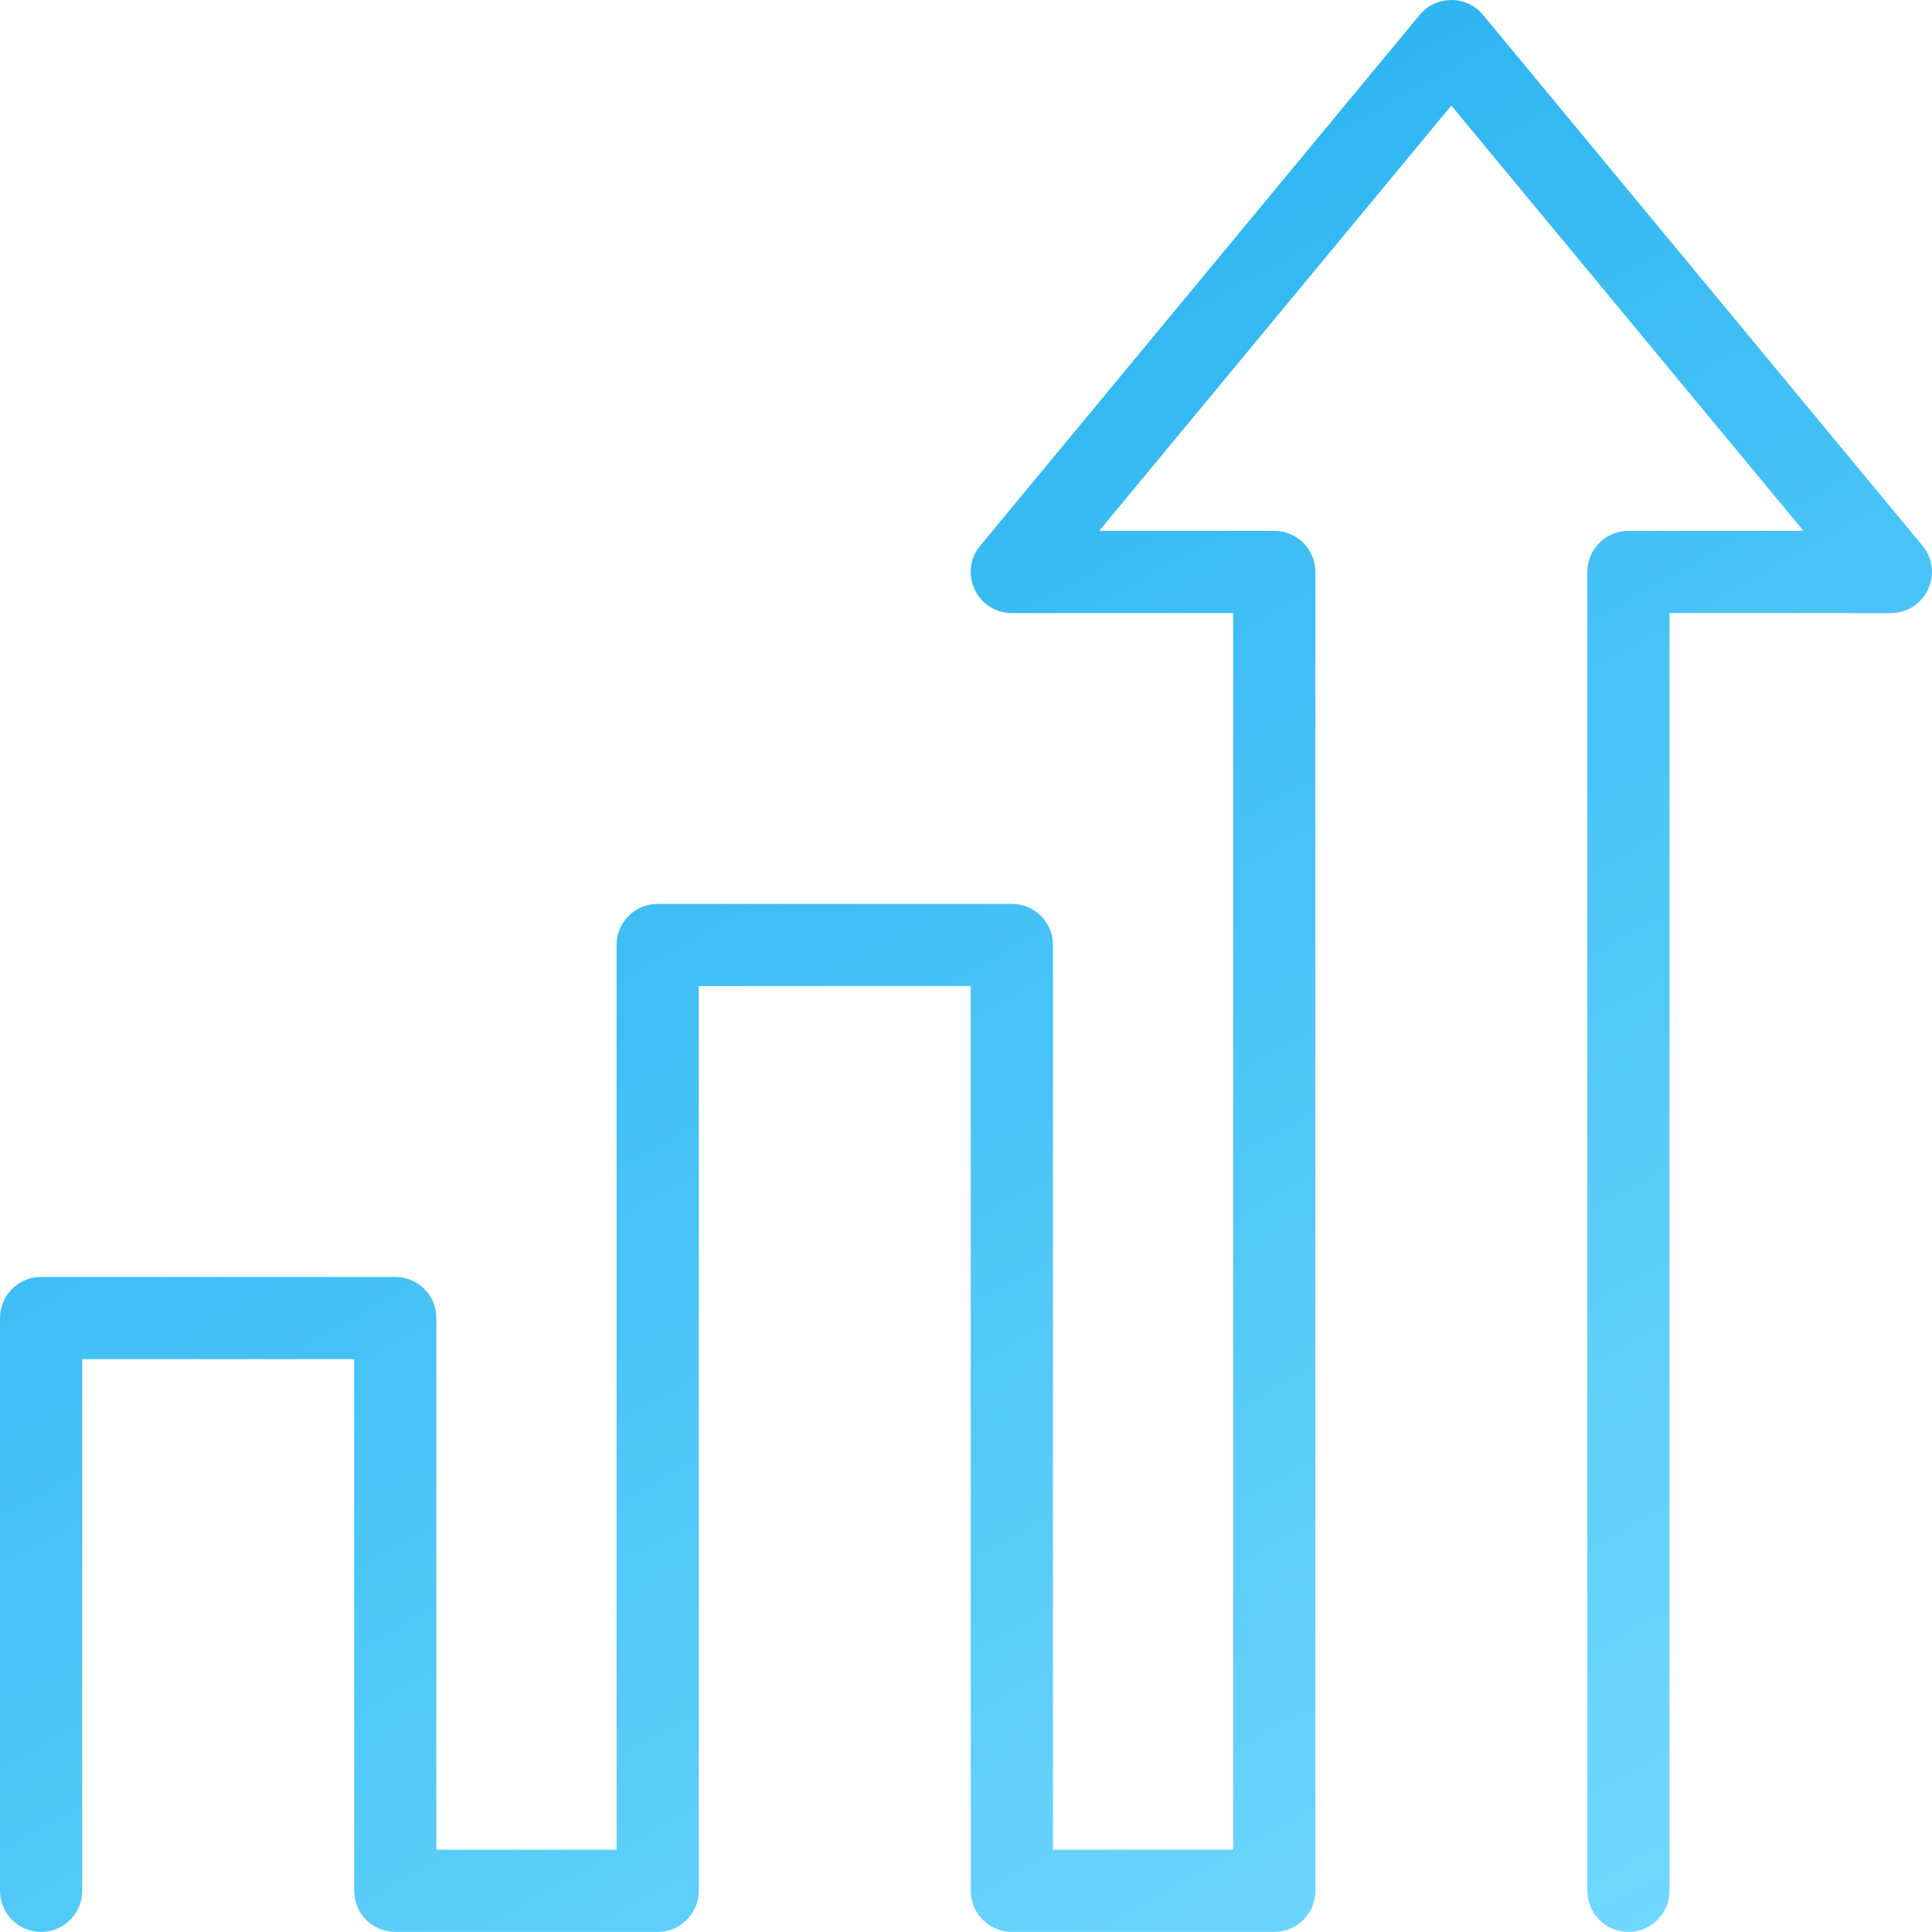 <?xml version="1.0" encoding="UTF-8"?>
<svg width="43px" height="43px" viewBox="0 0 43 43" version="1.1" xmlns="http://www.w3.org/2000/svg" xmlns:xlink="http://www.w3.org/1999/xlink">
    <title>icon_04</title>
    <defs>
        <linearGradient x1="83.023%" y1="110.048%" x2="23.192%" y2="3.787%" id="linearGradient-1">
            <stop stop-color="#77DCFF" offset="0%"></stop>
            <stop stop-color="#1EADEE" offset="100%"></stop>
        </linearGradient>
    </defs>
    <g id="icon_04" stroke="none" stroke-width="1" fill="none" fill-rule="evenodd">
        <path d="M31.598,0.331 C31.964,-0.11 32.641,-0.11 33.007,0.331 L42.788,12.146 C43.282,12.743 42.858,13.645 42.083,13.645 L37.158,13.644 L37.158,42.083 C37.158,42.553 36.805,42.939 36.35,42.992 L36.243,42.998 C35.738,42.998 35.329,42.589 35.329,42.083 L35.329,12.73 C35.329,12.224 35.738,11.815 36.243,11.815 L40.138,11.814 L32.302,2.349 L24.466,11.814 L28.361,11.815 C28.83,11.815 29.217,12.168 29.269,12.623 L29.276,12.73 L29.276,42.083 C29.276,42.589 28.866,42.998 28.361,42.998 L22.521,42.998 C22.016,42.998 21.606,42.589 21.606,42.083 L21.605,21.946 L15.553,21.946 L15.553,42.083 C15.553,42.553 15.2,42.939 14.745,42.992 L14.638,42.998 L8.798,42.998 C8.292,42.998 7.883,42.589 7.883,42.083 L7.882,30.25 L1.83,30.25 L1.83,42.083 C1.83,42.553 1.477,42.939 1.022,42.992 L0.915,42.998 C0.41,42.998 0,42.589 0,42.083 L0,29.335 C0,28.83 0.41,28.42 0.915,28.42 L8.798,28.42 C9.303,28.42 9.712,28.83 9.712,29.335 L9.712,41.169 L13.723,41.169 L13.723,21.032 C13.723,20.563 14.076,20.176 14.531,20.124 L14.638,20.117 L22.521,20.117 C23.026,20.117 23.436,20.527 23.436,21.032 L23.435,41.169 L27.446,41.169 L27.446,13.644 L22.521,13.645 C21.782,13.645 21.362,12.823 21.754,12.229 L21.816,12.146 L31.598,0.331 Z" id="Stroke-1" fill="url(#linearGradient-1)" fill-rule="nonzero"></path>
    </g>
</svg>